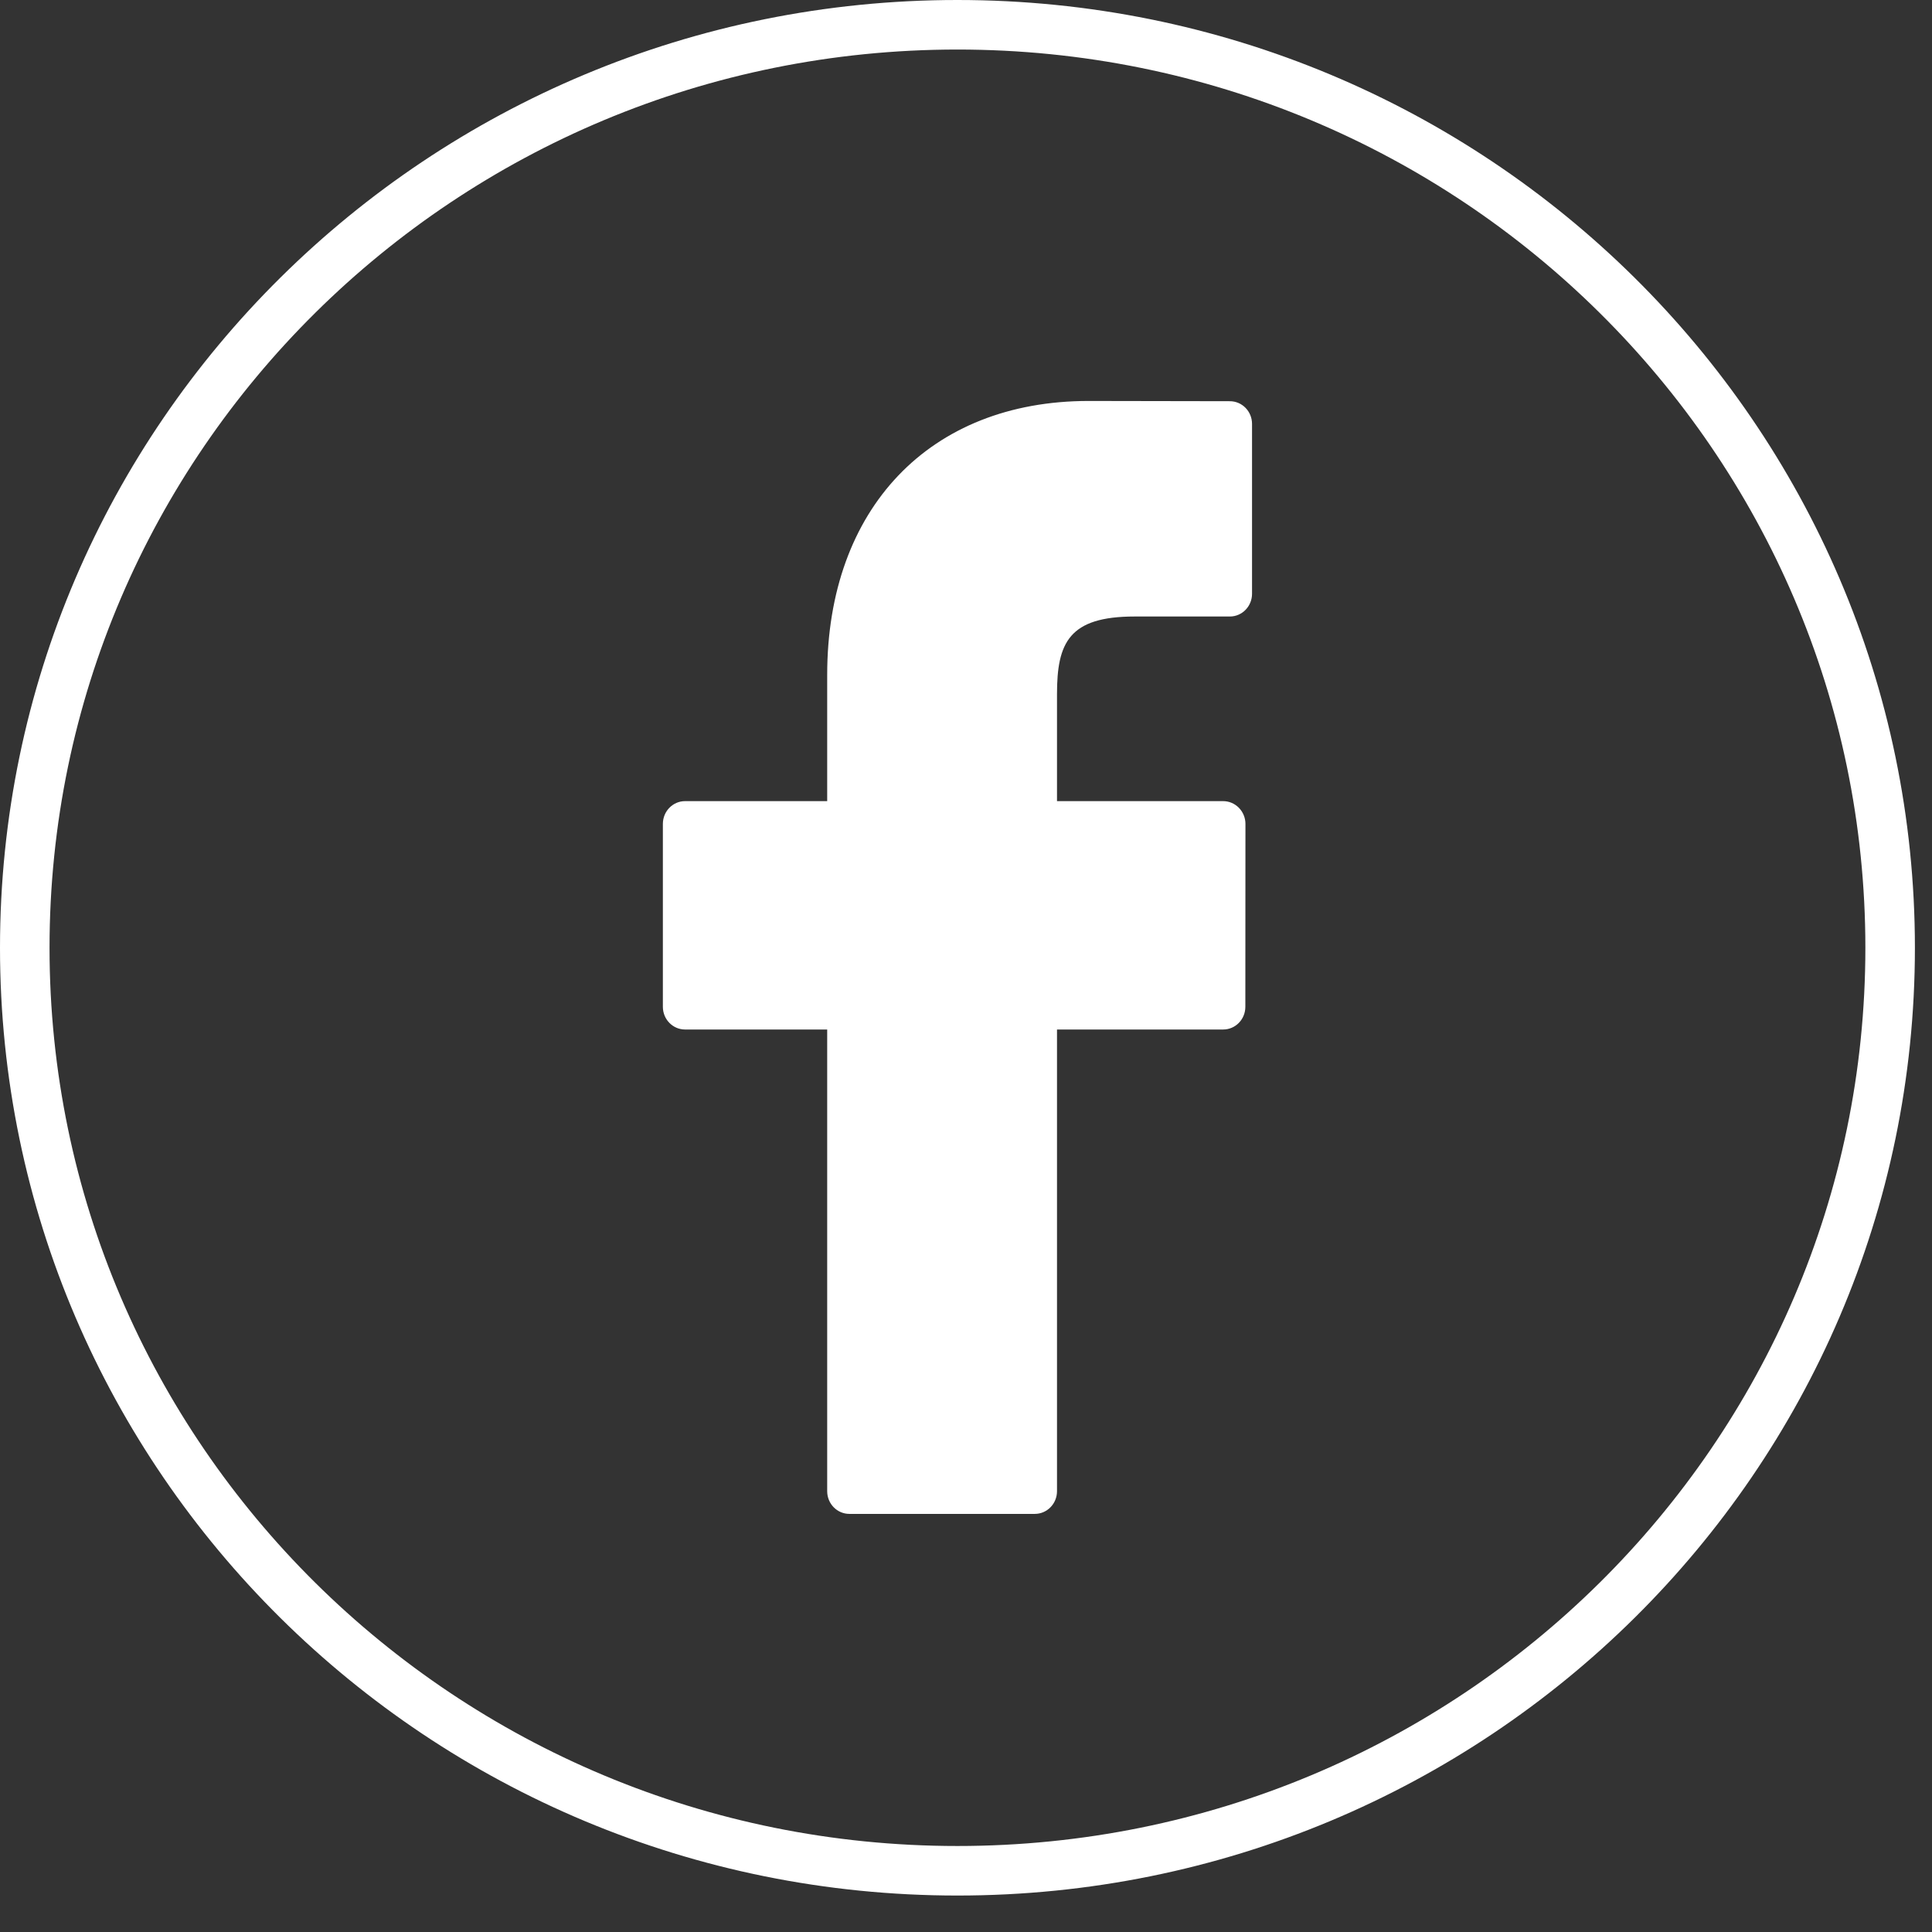 <svg width="39" height="39" viewBox="0 0 39 39" fill="none" xmlns="http://www.w3.org/2000/svg">
<rect x="0" y="0" width="39" height="39" fill="#333333" stroke="none"/>
<path d="M38.155 19.132C38.155 29.418 29.73 37.764 19.327 37.764C8.925 37.764 0.5 29.418 0.5 19.132C0.5 8.847 8.925 0.5 19.327 0.5C29.73 0.5 38.155 8.847 38.155 19.132Z" stroke="white"/>
<path d="M24.826 8.099L21.974 8.094C18.769 8.094 16.698 10.264 16.698 13.623V16.172H13.829C13.581 16.172 13.381 16.378 13.381 16.631V20.324C13.381 20.577 13.582 20.782 13.829 20.782H16.698V30.102C16.698 30.355 16.898 30.56 17.146 30.56H20.889C21.136 30.56 21.337 30.355 21.337 30.102V20.782H24.691C24.939 20.782 25.139 20.577 25.139 20.324L25.141 16.631C25.141 16.509 25.093 16.393 25.009 16.307C24.925 16.221 24.811 16.172 24.692 16.172H21.337V14.011C21.337 12.973 21.579 12.445 22.904 12.445L24.826 12.445C25.074 12.445 25.274 12.239 25.274 11.987V8.557C25.274 8.304 25.074 8.099 24.826 8.099Z" fill="white"/>
</svg>

